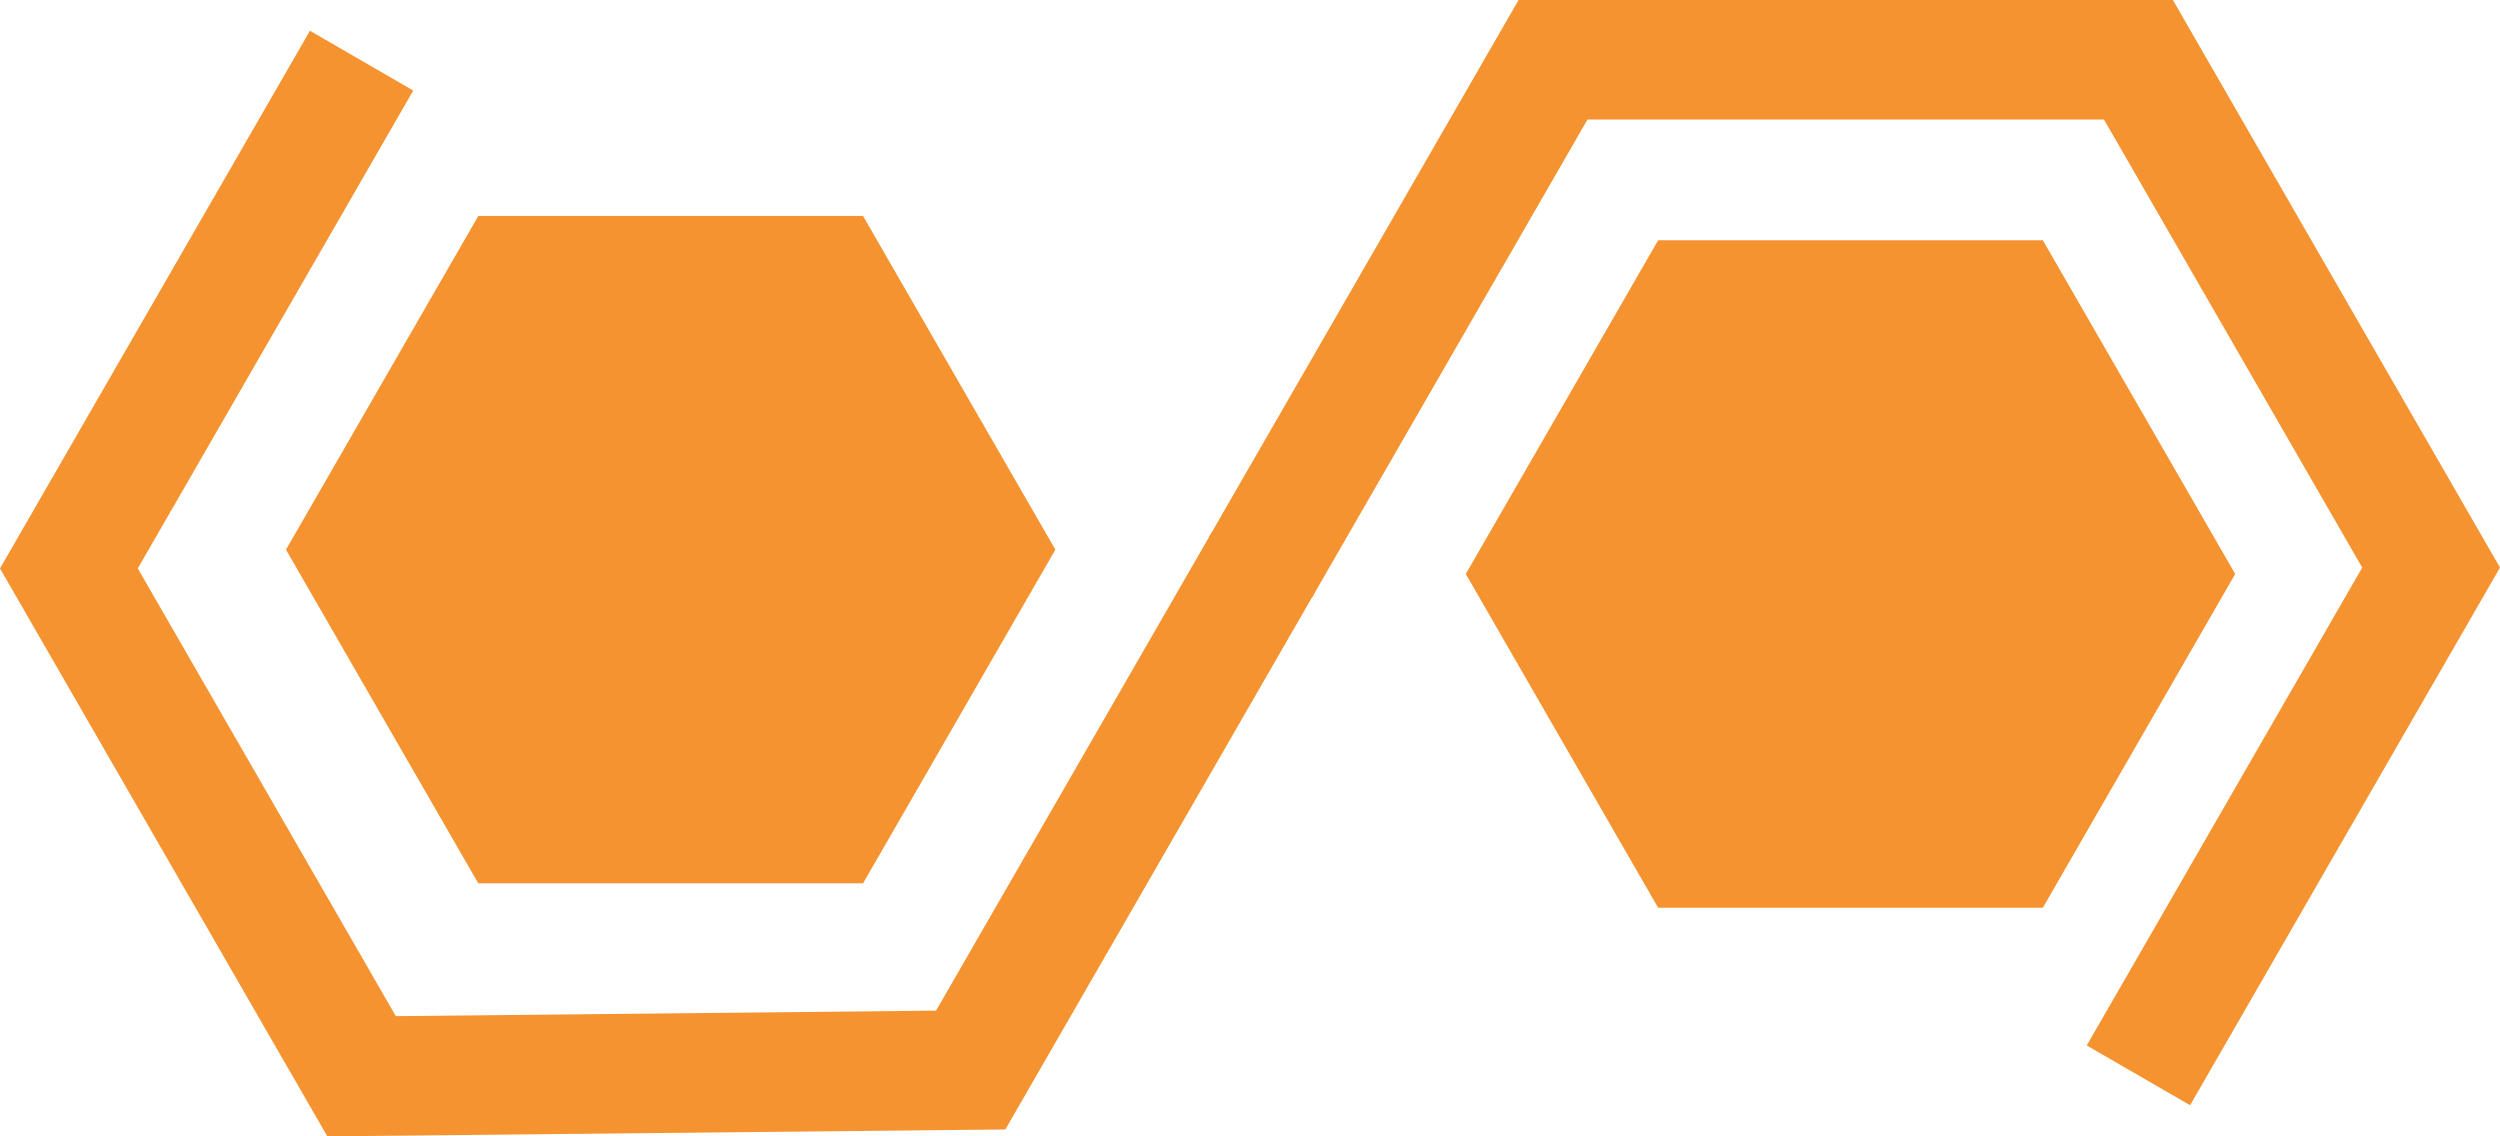 <svg width="880" height="400" viewBox="0 0 880 400" fill="none" xmlns="http://www.w3.org/2000/svg">
<path d="M168.367 76.016H303.784L371.487 193.48L303.784 310.944H168.367L100.664 193.48L168.367 76.016Z" fill="#F59331"/>
<path d="M583.664 84.578H719.081L786.796 202.042L719.081 319.519H583.664L515.961 202.042L583.664 84.578Z" fill="#F59331"/>
<path d="M115.222 400L0 200.09L109.1 10.828L145.467 31.871L48.501 200.09L139.333 357.684L329.494 355.741L426.532 187.389L462.899 208.419L353.884 397.571L115.222 400Z" fill="#F59331"/>
<path d="M770.912 389.038L734.533 368.008L831.499 199.789L740.594 42.073H558.798L461.832 210.304L425.453 189.262L534.541 0H764.851L880 199.789L770.912 389.038Z" fill="#F59331"/>
</svg>
